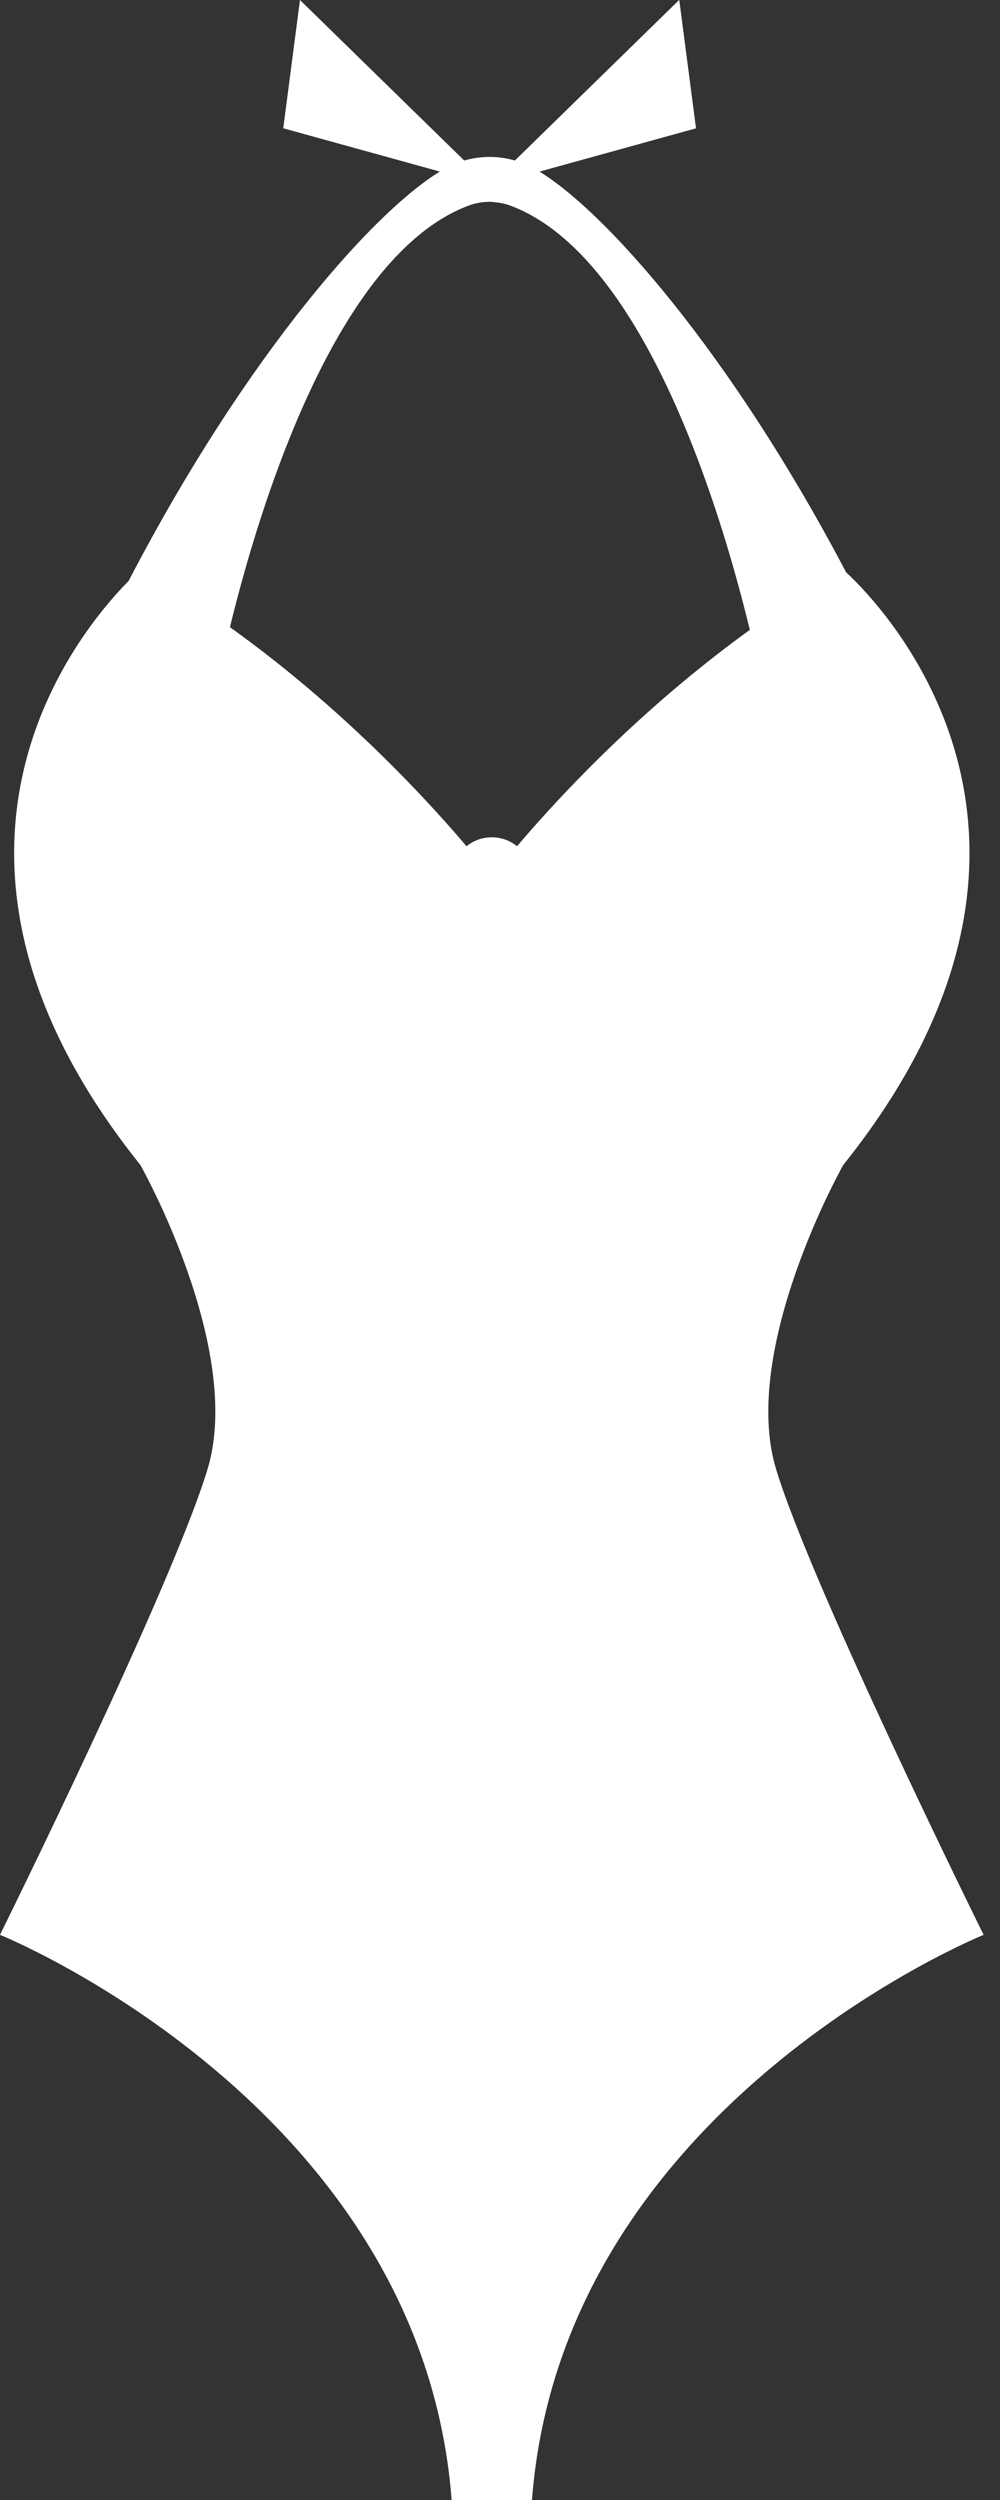 <svg width="30" height="75" viewBox="0 0 30 75" fill="none" xmlns="http://www.w3.org/2000/svg">
<rect x="0" y="0" width="30" height="75" fill="#333333" stroke="none"/>
<path d="M13.346 5.059C11.341 6.179 7.416 10.583 3.856 17.433L6.524 20.503C6.524 20.503 8.829 8.136 14.055 6.169C14.463 6.016 14.912 6.016 15.319 6.169C20.546 8.136 22.851 20.503 22.851 20.503L25.519 17.433C21.959 10.583 18.033 6.179 16.029 5.059C15.191 4.591 14.183 4.591 13.346 5.059Z" fill="white"/>
<path d="M8.999 0L8.498 3.848L14.688 5.56L8.999 0Z" fill="white"/>
<path d="M20.376 0L20.878 3.848L14.688 5.56L20.376 0Z" fill="white"/>
<path d="M23.285 44.088C22.181 40.475 25.292 34.955 25.292 34.955L14.754 26.324L4.216 34.955C4.216 34.955 7.327 40.475 6.223 44.088C5.119 47.701 0 58.045 0 58.045C0 58.045 12.646 63.157 13.549 75H14.754H15.958C16.861 63.157 29.507 58.045 29.507 58.045C29.507 58.045 24.389 47.701 23.285 44.088Z" fill="white"/>
<g style="mix-blend-mode:multiply" opacity="0.5">
<path d="M23.285 44.088C22.181 40.475 25.292 34.955 25.292 34.955L14.79 26.353V75H15.958C16.861 63.157 29.507 58.045 29.507 58.045C29.507 58.045 24.389 47.701 23.285 44.088Z" fill="white"/>
</g>
<g opacity="0.65">
<path d="M14.754 27.616C14.754 27.616 14.529 27.32 14.126 26.838L4.216 34.954C4.216 34.954 4.43 35.336 4.723 35.957C6.703 34.806 13.889 30.469 14.754 27.616Z" fill="white"/>
</g>
<g opacity="0.65">
<path d="M24.784 35.957C25.077 35.336 25.291 34.955 25.291 34.955L15.381 26.838C14.978 27.32 14.753 27.616 14.753 27.616C15.618 30.469 22.805 34.806 24.784 35.957Z" fill="white"/>
</g>
<path d="M14.754 26.324C14.754 26.324 10.539 20.703 4.216 17.09C4.216 17.09 -4.315 24.316 4.216 34.955C4.216 34.955 13.75 29.636 14.754 26.324Z" fill="white"/>
<path d="M14.754 26.324C14.754 26.324 18.97 20.703 25.291 17.09C25.291 17.09 33.823 24.316 25.291 34.955C25.291 34.955 15.757 29.636 14.754 26.324Z" fill="white"/>
<g style="mix-blend-mode:multiply">
<path d="M16.028 5.059C15.641 4.843 15.216 4.738 14.789 4.721V6.063C14.969 6.074 15.148 6.104 15.319 6.169C20.545 8.136 22.851 20.503 22.851 20.503L25.519 17.433C21.959 10.583 18.033 6.179 16.028 5.059Z" fill="white"/>
</g>
<g style="mix-blend-mode:multiply">
<path d="M20.376 0L20.878 3.848L14.688 5.56L20.376 0Z" fill="white"/>
</g>
<g style="mix-blend-mode:multiply" opacity="0.5">
<path d="M14.754 26.324C14.754 26.324 18.97 20.703 25.292 17.09C25.292 17.09 33.823 24.316 25.292 34.955C25.292 34.955 15.757 29.636 14.754 26.324Z" fill="white"/>
</g>
<path d="M15.381 26.838L14.754 26.324L14.126 26.838C14.53 27.32 14.754 27.616 14.754 27.616C14.754 27.616 14.978 27.32 15.381 26.838Z" fill="white"/>
<path d="M15.958 26.324C15.958 26.989 15.419 27.528 14.754 27.528C14.089 27.528 13.549 26.989 13.549 26.324C13.549 25.658 14.089 25.119 14.754 25.119C15.419 25.119 15.958 25.658 15.958 26.324Z" fill="white"/>
</svg>
